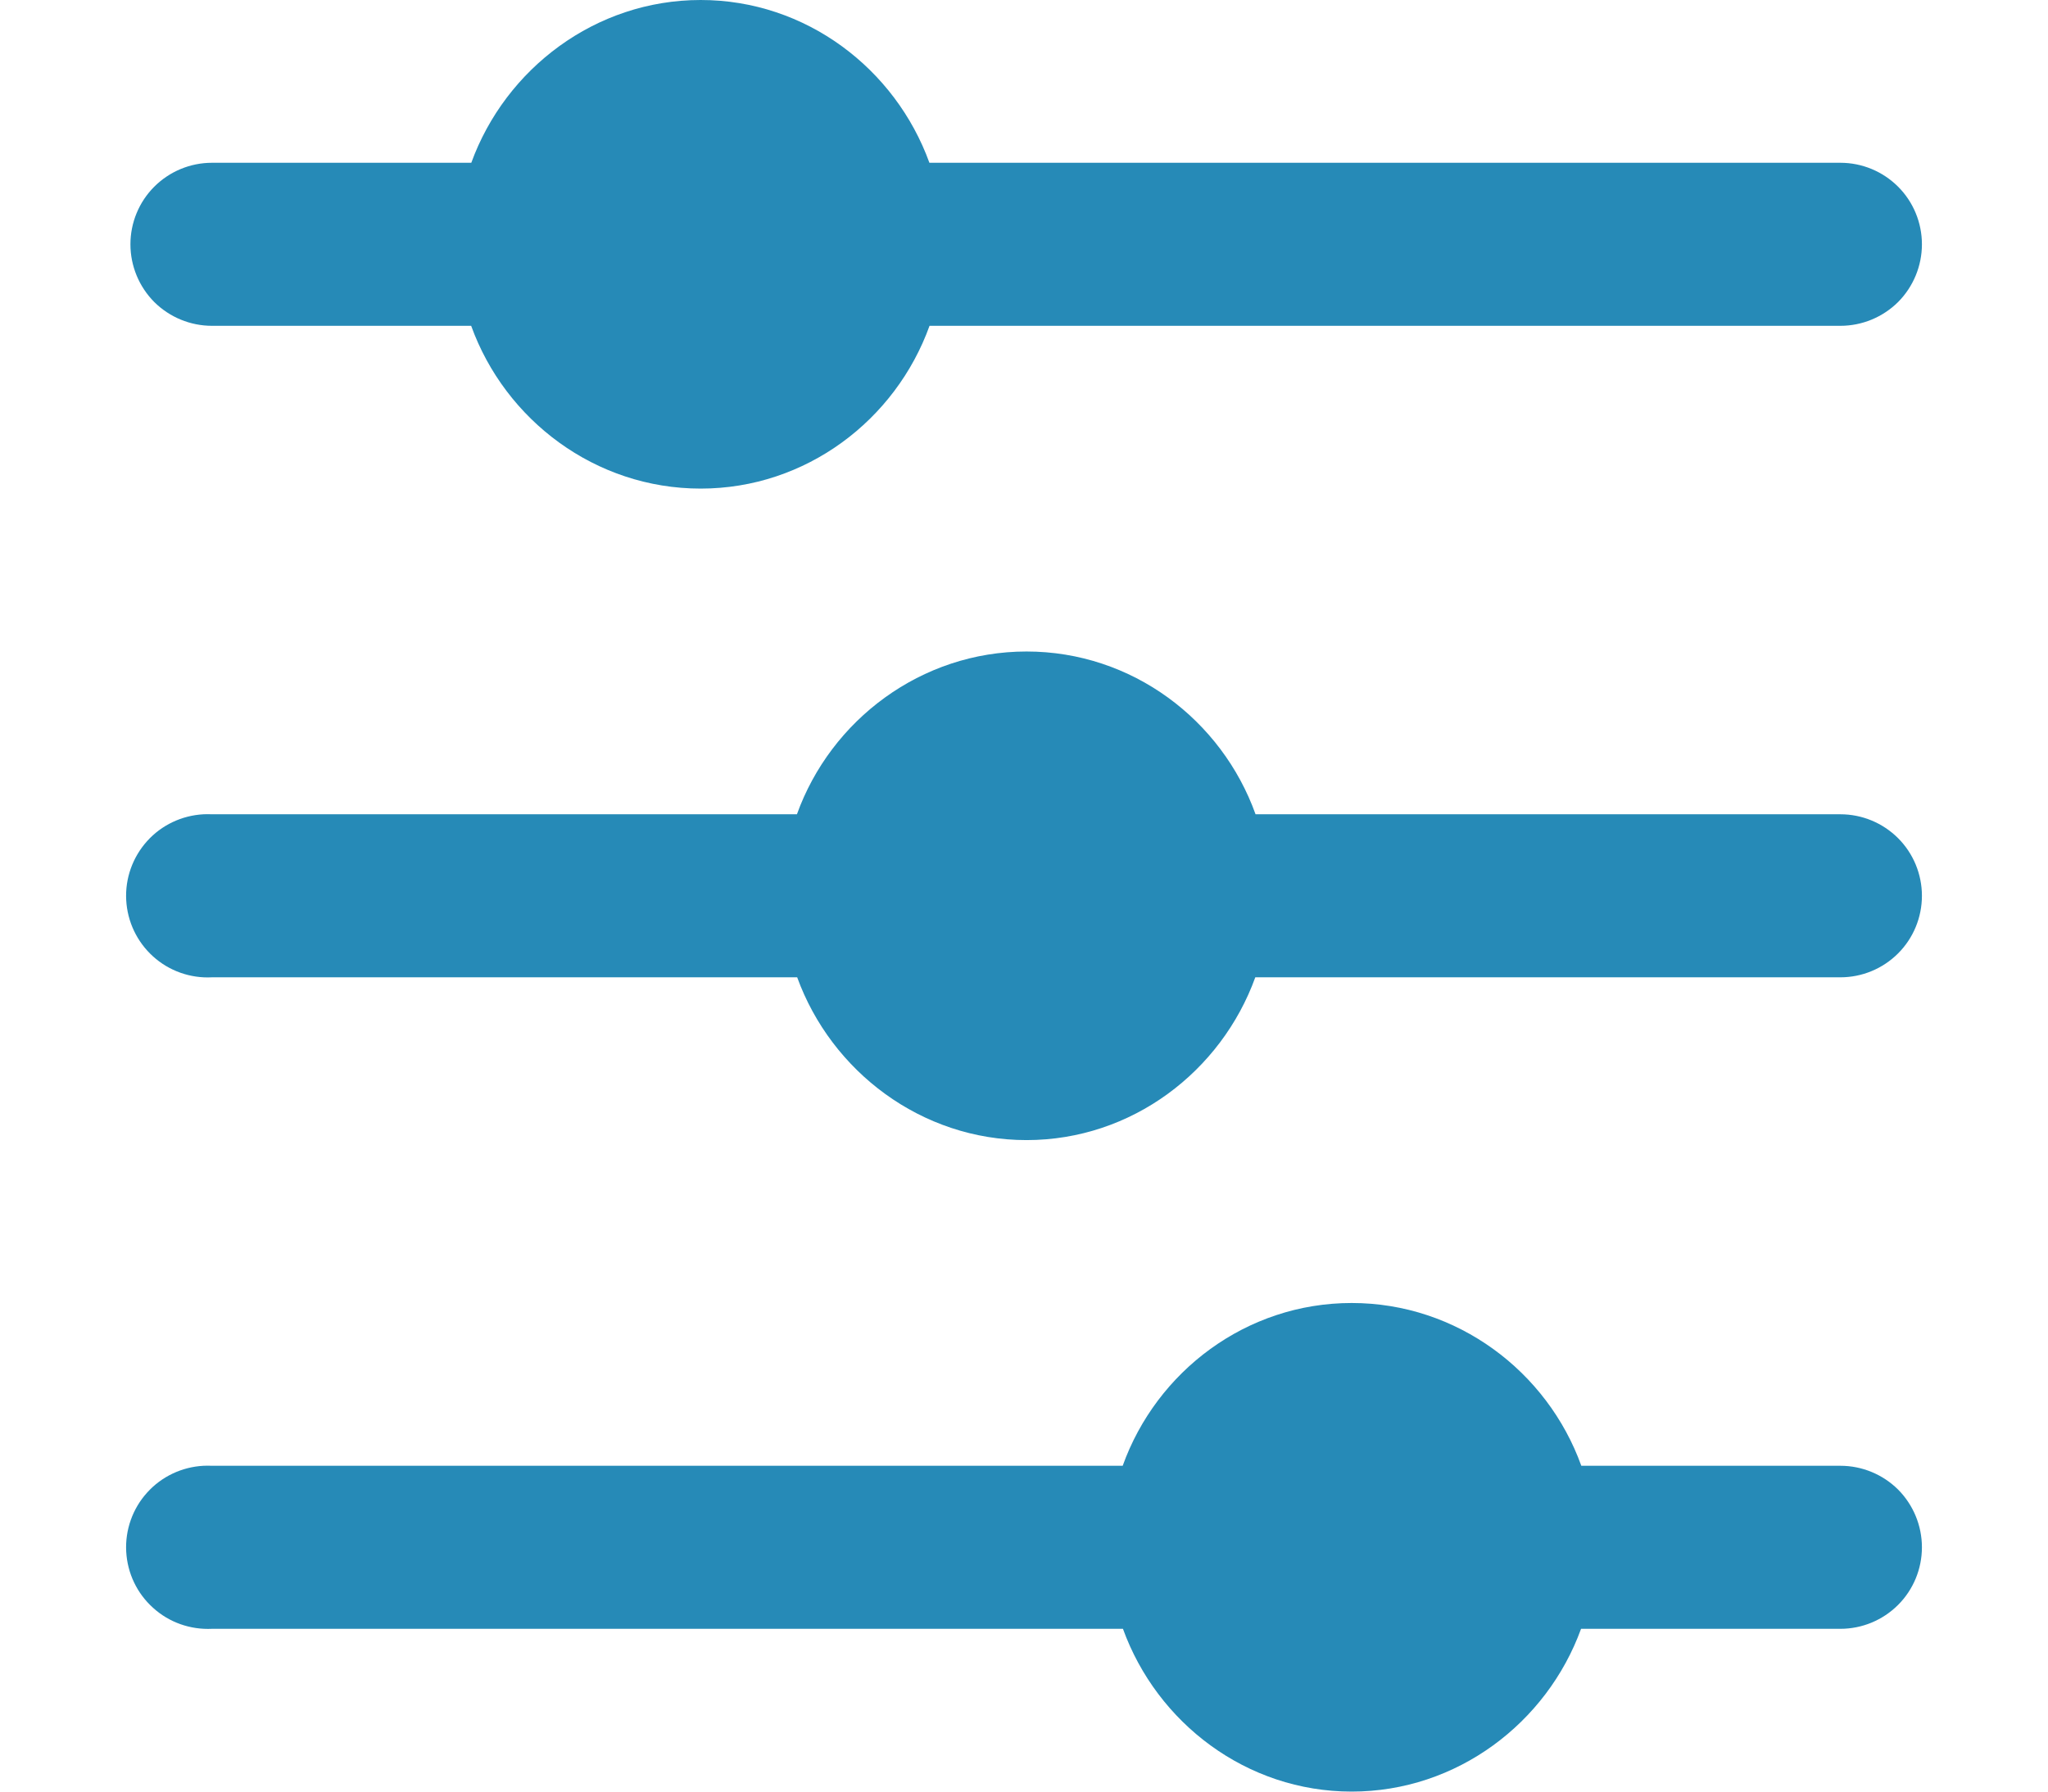 <svg width="16" height="14" viewBox="0 0 16 14" fill="none" xmlns="http://www.w3.org/2000/svg">
<path fill-rule="evenodd" clip-rule="evenodd" d="M5.474 0C4.652 0 3.949 0.537 3.682 1.272H1.656C1.487 1.272 1.325 1.339 1.205 1.459C1.086 1.578 1.019 1.74 1.019 1.909C1.019 2.078 1.086 2.24 1.205 2.36C1.325 2.479 1.487 2.546 1.656 2.546H3.681C3.947 3.283 4.651 3.818 5.474 3.818C6.297 3.818 6.997 3.282 7.262 2.546H14.378C14.547 2.546 14.709 2.479 14.829 2.36C14.948 2.24 15.015 2.078 15.015 1.909C15.015 1.74 14.948 1.578 14.829 1.459C14.709 1.339 14.547 1.272 14.378 1.272H7.261C6.995 0.537 6.296 0 5.474 0ZM8.02 5.091C7.197 5.091 6.491 5.626 6.226 6.363H1.656C1.634 6.362 1.612 6.362 1.59 6.363C1.421 6.372 1.262 6.447 1.149 6.573C1.036 6.699 0.977 6.864 0.986 7.033C0.995 7.202 1.07 7.36 1.196 7.474C1.321 7.587 1.487 7.646 1.656 7.637H6.228C6.495 8.372 7.198 8.909 8.02 8.909C8.842 8.909 9.541 8.372 9.807 7.637H14.378C14.547 7.637 14.709 7.57 14.829 7.45C14.948 7.331 15.015 7.169 15.015 7C15.015 6.831 14.948 6.669 14.829 6.55C14.709 6.43 14.547 6.363 14.378 6.363H9.809C9.545 5.626 8.844 5.091 8.02 5.091ZM10.56 10.182C9.736 10.182 9.035 10.717 8.771 11.454H1.656C1.634 11.453 1.612 11.453 1.59 11.454C1.421 11.463 1.262 11.538 1.149 11.664C1.036 11.789 0.977 11.955 0.986 12.124C0.995 12.293 1.07 12.451 1.196 12.564C1.321 12.678 1.487 12.736 1.656 12.728H8.773C9.039 13.463 9.738 14 10.56 14C11.382 14 12.085 13.463 12.352 12.728H14.378C14.547 12.728 14.709 12.661 14.829 12.541C14.948 12.422 15.015 12.26 15.015 12.091C15.015 11.922 14.948 11.76 14.829 11.64C14.709 11.521 14.547 11.454 14.378 11.454H12.354C12.089 10.717 11.383 10.182 10.56 10.182Z" fill="#268AB7"/>
</svg>
